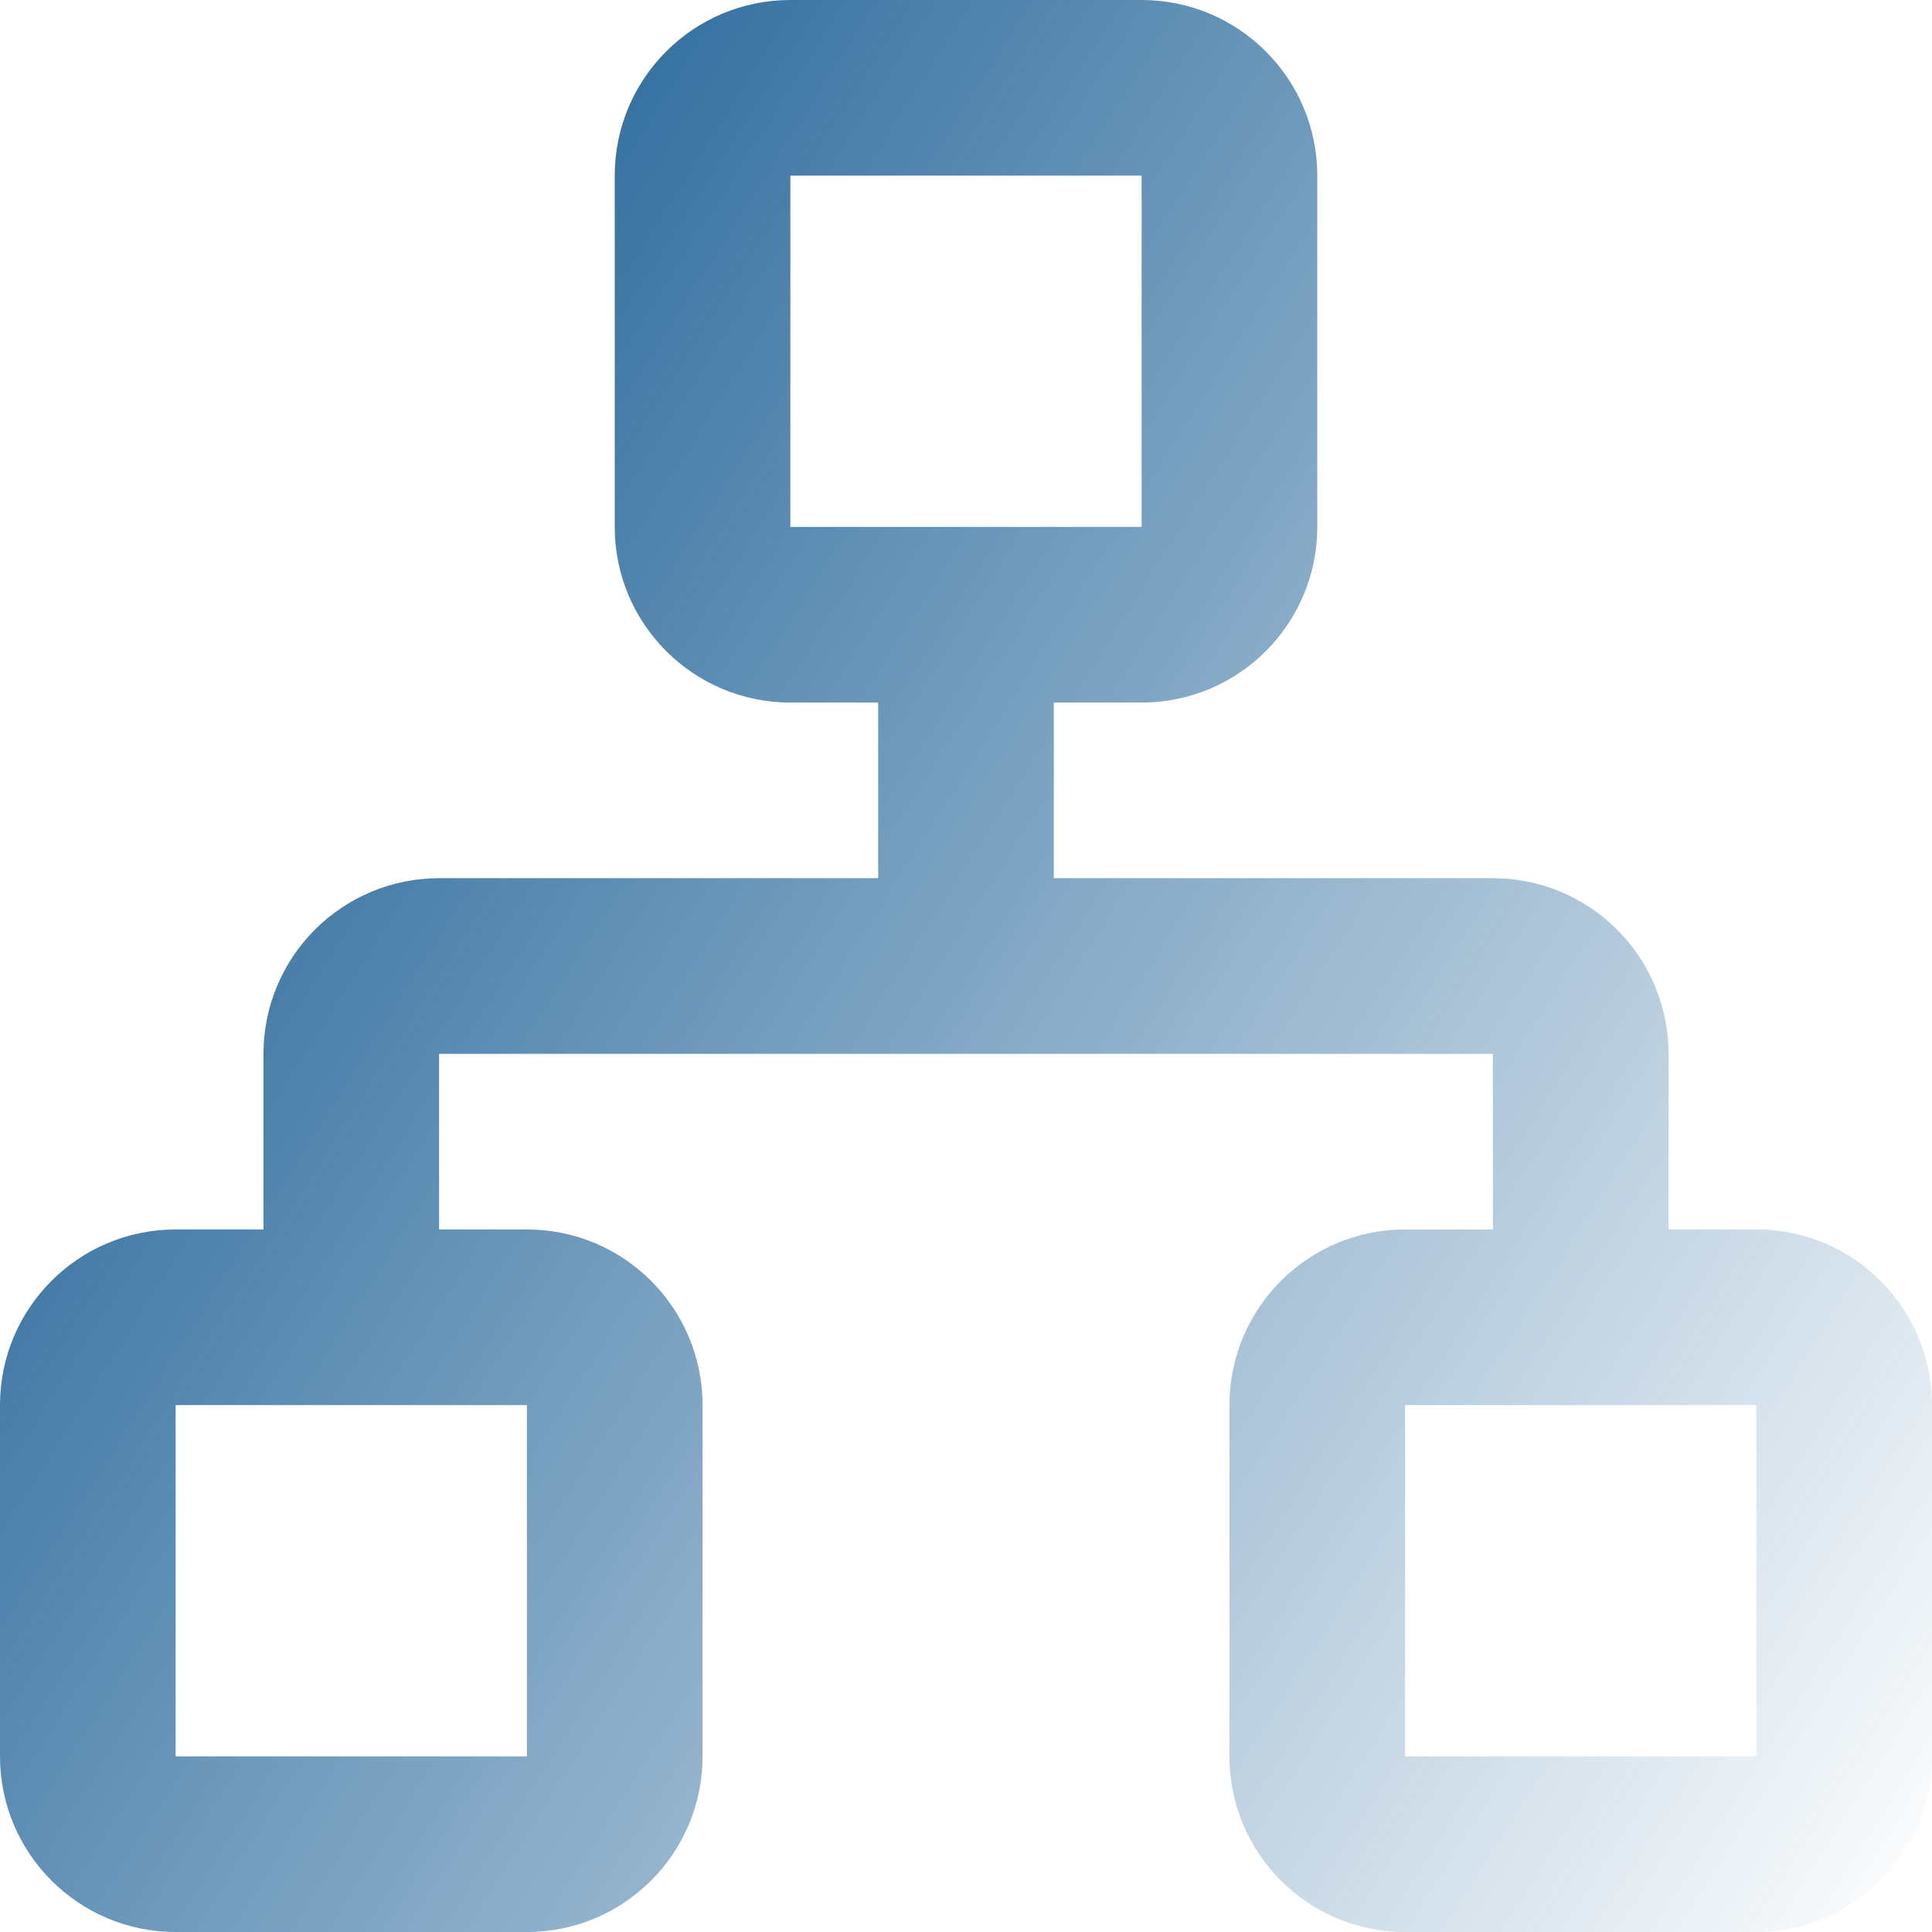 <svg width="110" height="110" viewBox="0 0 110 110" fill="none" xmlns="http://www.w3.org/2000/svg">
<path fill-rule="evenodd" clip-rule="evenodd" d="M45 0C39.477 0 35 4.477 35 10V30C35 35.523 39.477 40 45 40H50V50H25C22.348 50 19.804 51.054 17.929 52.929C16.054 54.804 15 57.348 15 60V70H10C4.477 70 0 74.477 0 80V100C0 105.523 4.477 110 10 110H30C35.523 110 40 105.523 40 100V80C40 74.477 35.523 70 30 70H25V60H55H85V70H80C74.477 70 70 74.477 70 80V100C70 105.523 74.477 110 80 110H100C105.523 110 110 105.523 110 100V80C110 74.477 105.523 70 100 70H95V60C95 57.348 93.946 54.804 92.071 52.929C90.196 51.054 87.652 50 85 50H60V40H65C70.523 40 75 35.523 75 30V10C75 4.477 70.523 0 65 0H45ZM55 30H65V10H45V30H55ZM10 100V80H20H30V100H10ZM80 100V80H90H100V100H80Z" fill="url(#paint0_linear_620_1172)"/>
<defs>
<linearGradient id="paint0_linear_620_1172" x1="0.105" y1="0.117" x2="128.066" y2="81.216" gradientUnits="userSpaceOnUse">
<stop stop-color="#004B87"/>
<stop offset="1" stop-color="#004B87" stop-opacity="0"/>
</linearGradient>
</defs>
</svg>
